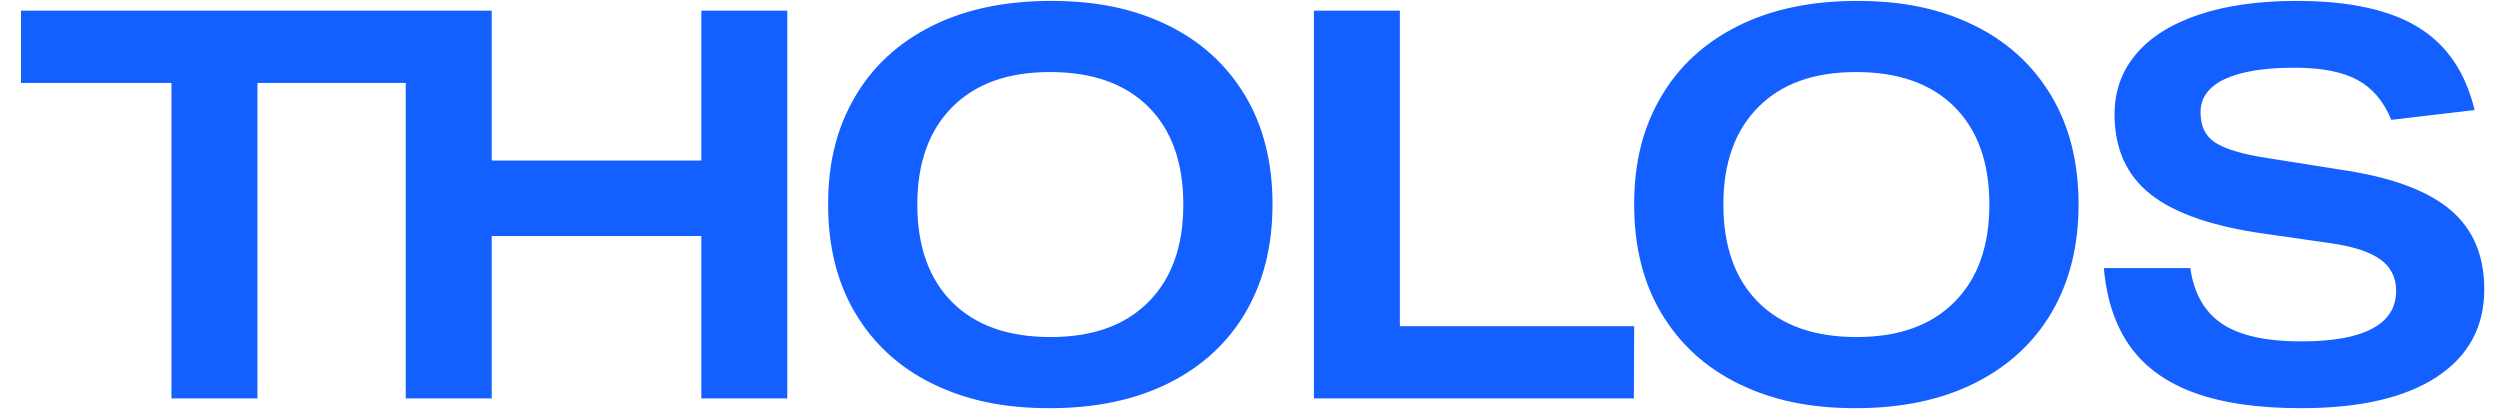<svg width="110" height="18" viewBox="0 0 110 18" fill="none" xmlns="http://www.w3.org/2000/svg">
    <path d="M30.858.47v6.594h-9.222V.47H.924v3.178h6.62V17.53h3.784V3.648h6.525V17.53h3.783v-7.145h9.222v7.145h3.783V.47h-3.783zM55.99 9c0 1.8-.39 3.374-1.17 4.719-.78 1.345-1.907 2.39-3.38 3.13-1.473.74-3.228 1.111-5.261 1.111-2.034 0-3.66-.354-5.12-1.063-1.458-.707-2.593-1.737-3.404-3.082-.81-1.346-1.218-2.951-1.218-4.815 0-1.864.39-3.374 1.17-4.719.781-1.345 1.909-2.39 3.382-3.13C42.462.411 44.216.04 46.249.04c2.034 0 3.66.354 5.12 1.063 1.458.71 2.593 1.737 3.404 3.083.811 1.345 1.218 2.95 1.218 4.814zm-3.924 0c0-1.847-.513-3.28-1.537-4.3-1.024-1.021-2.466-1.53-4.327-1.53-1.86 0-3.279.514-4.303 1.541C40.875 5.74 40.362 7.17 40.362 9c0 1.83.513 3.28 1.537 4.3 1.024 1.021 2.466 1.53 4.327 1.53 1.86 0 3.28-.514 4.303-1.541 1.024-1.027 1.537-2.456 1.537-4.289zM57.812 17.53V.47h3.782v13.882h10.31l-.013 3.178h-14.08zM91.457 9c0 1.8-.39 3.374-1.17 4.719-.781 1.345-1.909 2.39-3.382 3.13-1.473.74-3.227 1.111-5.26 1.111-2.034 0-3.66-.354-5.12-1.063-1.458-.707-2.593-1.737-3.404-3.082-.811-1.346-1.218-2.951-1.218-4.815 0-1.864.39-3.374 1.17-4.719.78-1.345 1.909-2.39 3.382-3.13C77.928.411 79.682.04 81.715.04c2.034 0 3.66.354 5.12 1.063 1.458.71 2.593 1.737 3.404 3.083.811 1.345 1.218 2.95 1.218 4.814zm-3.925 0c0-1.847-.513-3.28-1.537-4.3-1.024-1.021-2.466-1.53-4.327-1.53-1.86 0-3.28.514-4.303 1.541C76.34 5.74 75.828 7.17 75.828 9c0 1.83.513 3.28 1.537 4.3 1.024 1.021 2.466 1.53 4.327 1.53 1.86 0 3.28-.514 4.303-1.541 1.024-1.027 1.537-2.456 1.537-4.289zM105.217 5.273c-.331-.813-.827-1.398-1.489-1.756-.662-.359-1.584-.538-2.767-.538-1.34 0-2.364.167-3.073.502-.71.334-1.064.82-1.064 1.457 0 .638.217 1.051.65 1.338.433.287 1.225.519 2.376.693l3.476.55c2.064.334 3.577.92 4.539 1.756.963.836 1.443 1.988 1.443 3.452 0 1.656-.698 2.944-2.093 3.86-1.395.914-3.386 1.373-5.97 1.373-1.875 0-3.433-.222-4.67-.669-1.236-.447-2.182-1.123-2.837-2.03-.655-.909-1.045-2.063-1.17-3.465h3.806c.159 1.115.622 1.93 1.395 2.449.774.518 1.932.776 3.476.776 1.388 0 2.431-.186 3.133-.561.702-.376 1.052-.927 1.052-1.66 0-.591-.232-1.052-.697-1.387-.466-.334-1.201-.573-2.211-.716l-2.837-.407c-2.3-.317-3.984-.896-5.048-1.732S93.04 6.546 93.04 5.034c0-1.02.314-1.905.946-2.652.63-.748 1.548-1.326 2.754-1.733C97.947.243 99.384.04 101.056.04c2.301 0 4.083.387 5.344 1.159 1.26.772 2.087 1.988 2.482 3.644l-3.665.43z" fill="#135FFF"/>
</svg>
